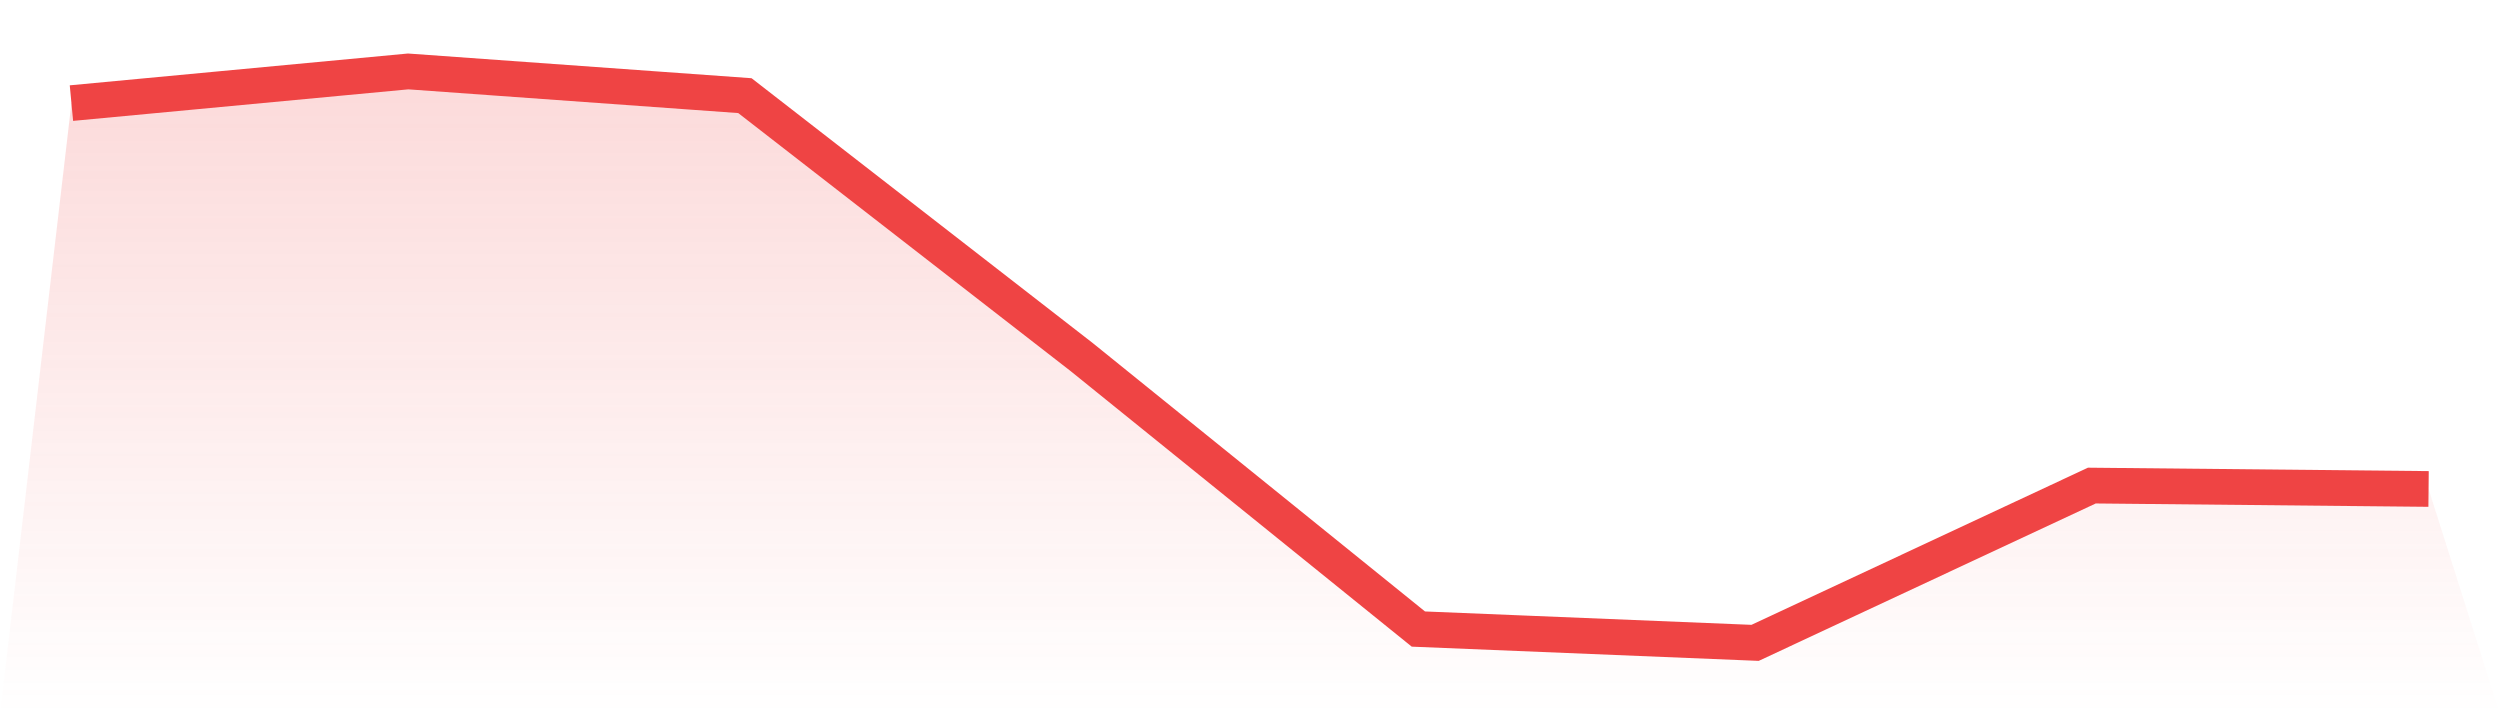 <svg viewBox="0 0 140 40" xmlns="http://www.w3.org/2000/svg">
<defs>
<linearGradient id="gradient" x1="0" x2="0" y1="0" y2="1">
<stop offset="0%" stop-color="#ef4444" stop-opacity="0.2"/>
<stop offset="100%" stop-color="#ef4444" stop-opacity="0"/>
</linearGradient>
</defs>
<path d="M4,5.774 L4,5.774 L22.857,4 L41.714,5.356 L60.571,19.994 L79.429,35.227 L98.286,36 L117.143,27.192 L136,27.382 L140,40 L0,40 z" fill="url(#gradient)"/>
<path d="M4,5.774 L4,5.774 L22.857,4 L41.714,5.356 L60.571,19.994 L79.429,35.227 L98.286,36 L117.143,27.192 L136,27.382" fill="none" stroke="#ef4444" stroke-width="2"/>
</svg>